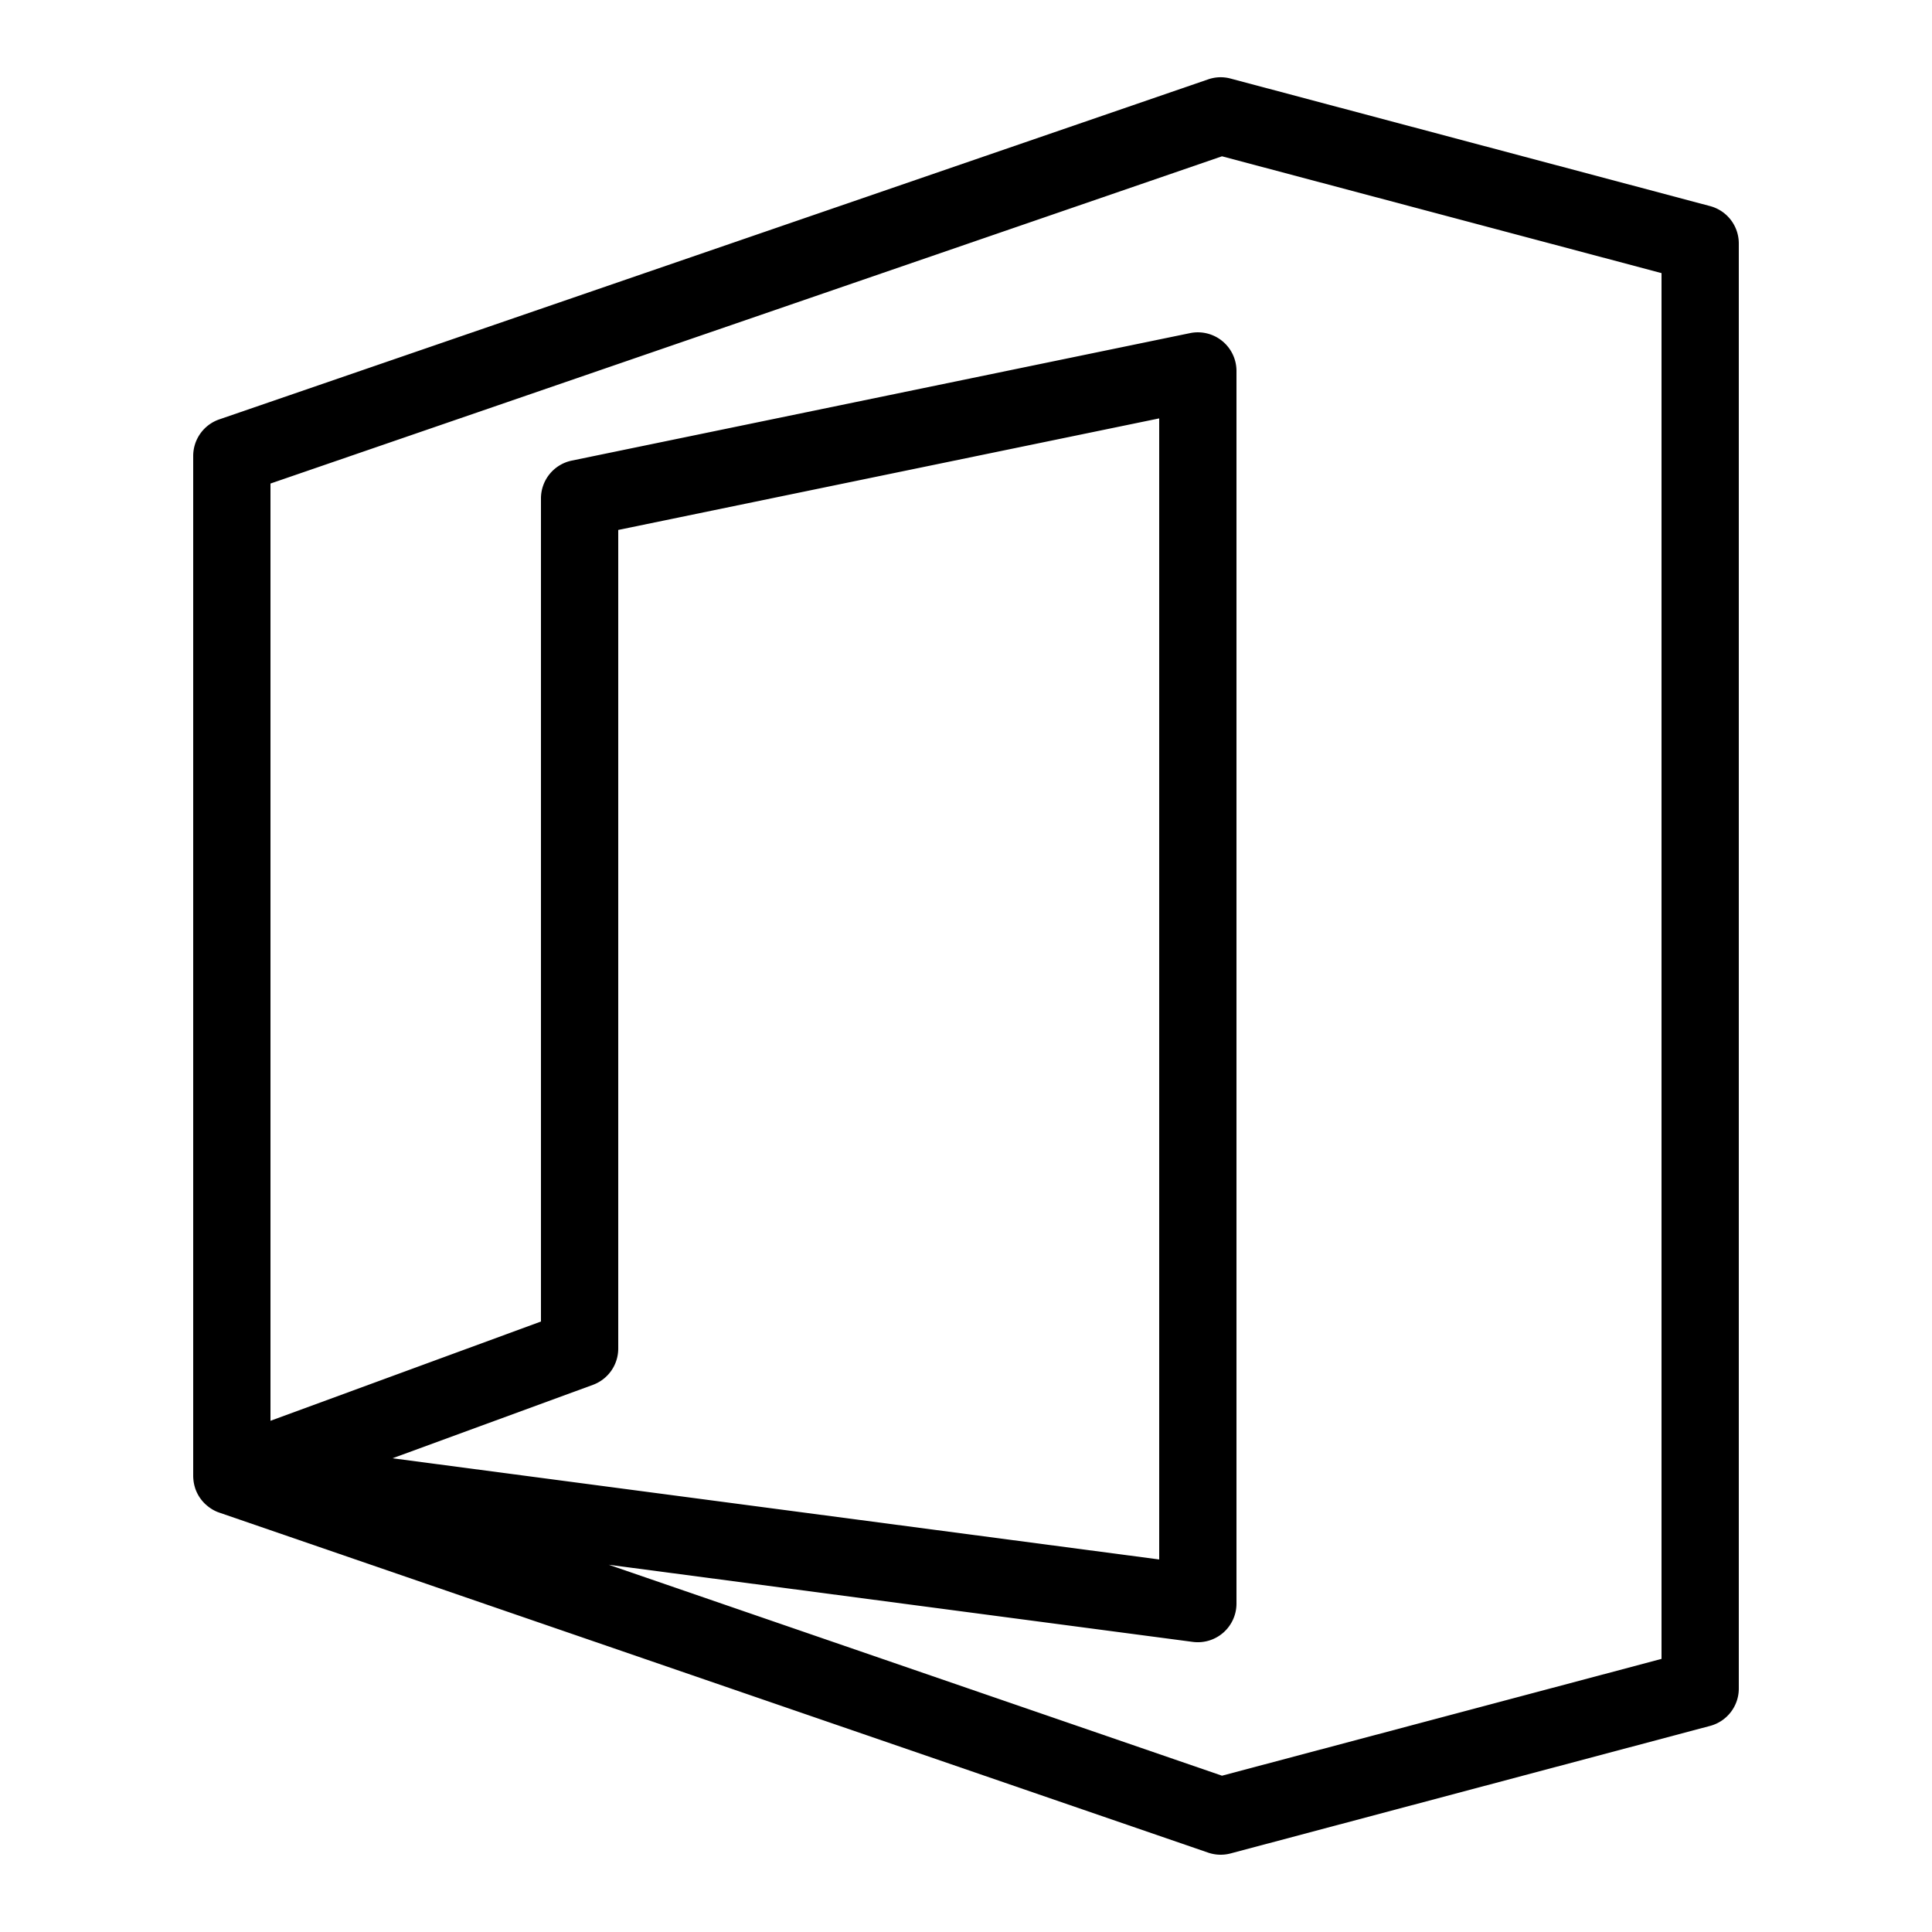 <svg fill="#000000" xmlns="http://www.w3.org/2000/svg"  viewBox="0 0 50 50" width="50px" height="50px"><path d="M 31.547 2 A 1 1 0 0 0 31.264 2.055 L 5.674 10.854 A 1 1 0 0 0 5 11.801 L 5 38.199 A 1 1 0 0 0 5.006 38.299 A 1 1 0 0 0 5.006 38.301 A 1 1 0 0 0 5.045 38.494 A 1 1 0 0 0 5.045 38.496 A 1 1 0 0 0 5.123 38.68 A 1 1 0 0 0 5.303 38.916 A 1 1 0 0 0 5.379 38.982 A 1 1 0 0 0 5.547 39.092 A 1 1 0 0 0 5.637 39.133 A 1 1 0 0 0 5.639 39.133 A 1 1 0 0 0 5.674 39.146 L 31.264 47.945 A 1 1 0 0 0 31.846 47.967 L 44.258 44.666 A 1 1 0 0 0 45 43.699 L 45 6.301 A 1 1 0 0 0 44.258 5.334 L 31.846 2.033 A 1 1 0 0 0 31.547 2 z M 31.625 4.045 L 43 7.068 L 43 42.932 L 31.625 45.955 L 15.754 40.496 L 30.869 42.492 A 1 1 0 0 0 32 41.5 L 32 9.6 A 1 1 0 0 0 30.799 8.621 L 14.799 11.92 A 1 1 0 0 0 14 12.9 L 14 34.201 L 7 36.77 L 7 12.514 L 31.625 4.045 z M 30 10.828 L 30 40.359 L 10.158 37.74 L 15.344 35.84 A 1 1 0 0 0 16 34.9 L 16 13.715 L 30 10.828 z"/></svg>
